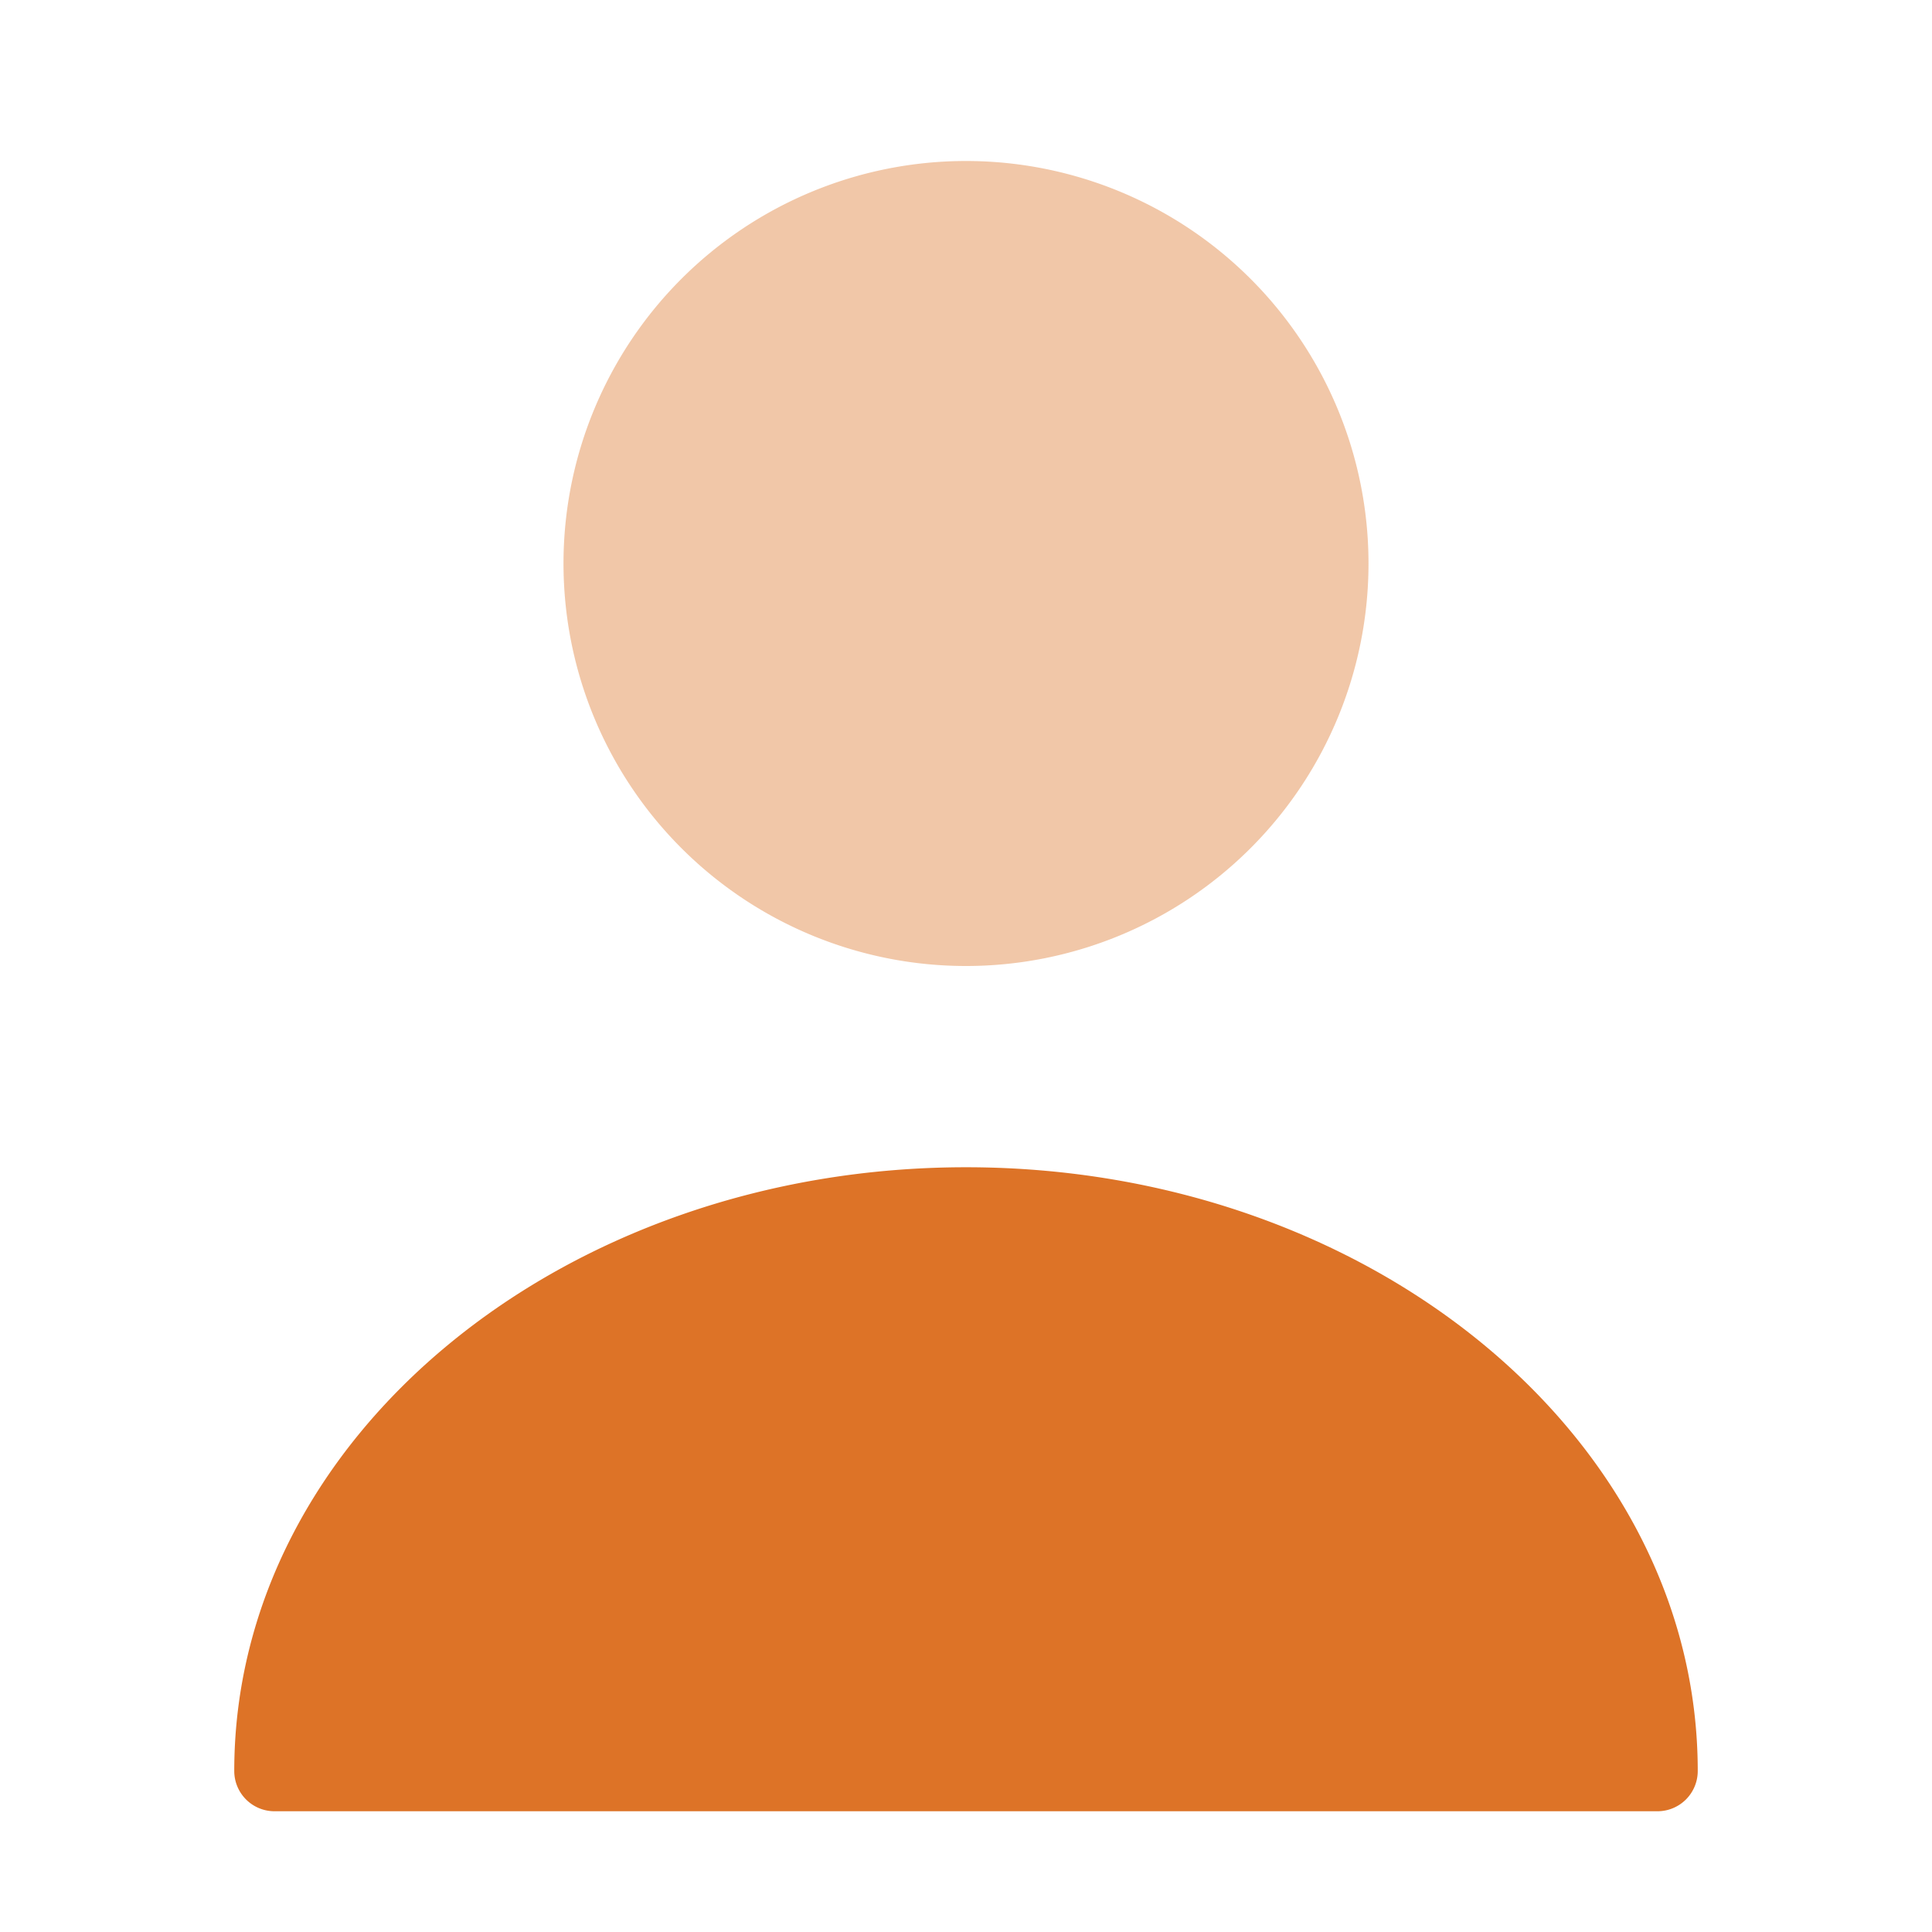 <svg xmlns="http://www.w3.org/2000/svg" width="24" height="24" viewBox="0 0 24 24">
  <g id="user" transform="translate(-108 -188)">
    <path id="Vector" d="M0,0H24V24H0Z" transform="translate(108 188)" fill="none" opacity="0"/>
    <path id="Vector-2" data-name="Vector" d="M10,5A5,5,0,1,1,5,0,5,5,0,0,1,10,5Z" transform="translate(115 190)" fill="#dd7327" opacity="0.4"/>
    <path id="Vector-3" data-name="Vector" d="M9.09,0C4.08,0,0,3.36,0,7.5A.5.5,0,0,0,.5,8H17.68a.5.5,0,0,0,.5-.5C18.18,3.36,14.1,0,9.09,0Z" transform="translate(110.91 202.5)" fill="#dd7327"/>
  </g>
</svg>
